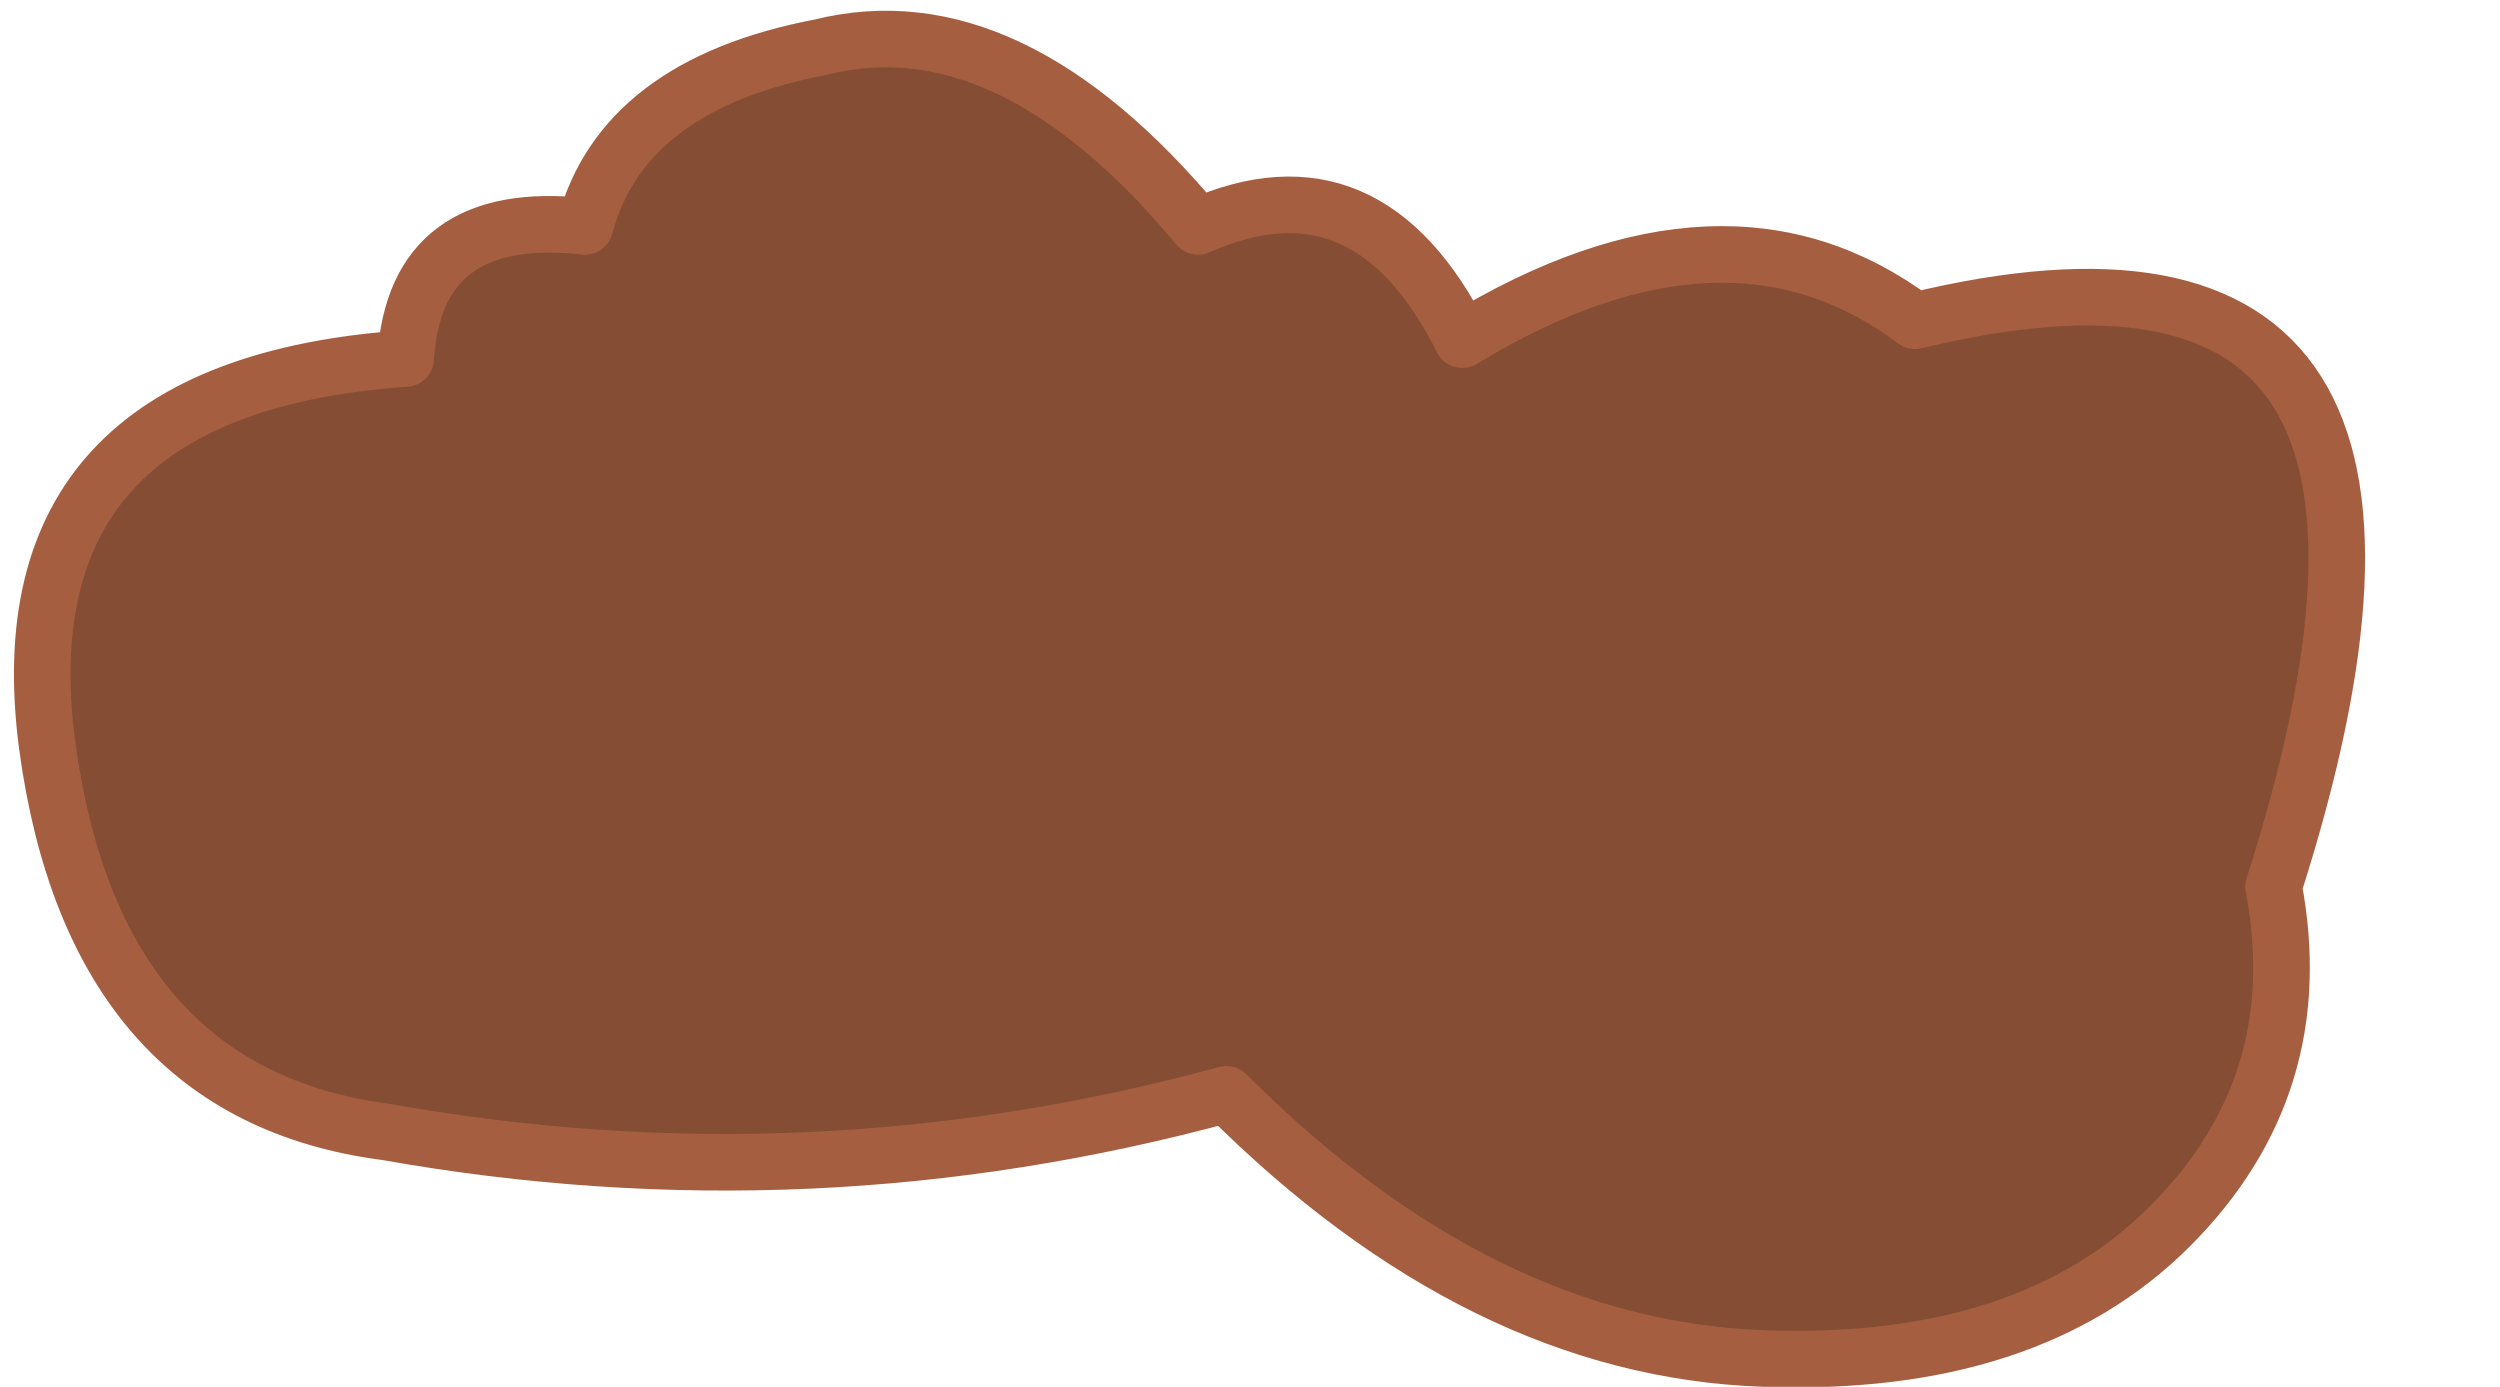 <?xml version="1.0" encoding="UTF-8" standalone="no"?>
<svg xmlns:xlink="http://www.w3.org/1999/xlink" height="7.35px" width="13.25px" xmlns="http://www.w3.org/2000/svg">
  <g transform="matrix(1.0, 0.0, 0.0, 1.0, 9.9, 18.15)">
    <path d="M0.25 -16.45 Q3.35 -17.2 2.15 -13.45 2.35 -12.4 1.6 -11.65 0.85 -10.9 -0.55 -10.95 -2.05 -11.0 -3.4 -12.35 -5.6 -11.75 -7.85 -12.15 -9.4 -12.35 -9.65 -14.2 -9.9 -16.1 -7.75 -16.25 -7.7 -17.05 -6.8 -16.95 -6.6 -17.7 -5.55 -17.9 -4.55 -18.15 -3.55 -16.95 -2.65 -17.35 -2.15 -16.35 -0.75 -17.2 0.25 -16.45" fill="#854d34" fill-rule="evenodd" stroke="none"/>
    <path d="M0.25 -16.45 Q-0.75 -17.2 -2.15 -16.35 -2.65 -17.35 -3.55 -16.95 -4.55 -18.15 -5.55 -17.9 -6.6 -17.7 -6.8 -16.95 -7.7 -17.05 -7.75 -16.25 -9.9 -16.1 -9.65 -14.2 -9.4 -12.35 -7.85 -12.15 -5.6 -11.75 -3.4 -12.35 -2.05 -11.0 -0.55 -10.95 0.85 -10.9 1.6 -11.65 2.35 -12.4 2.15 -13.45 3.35 -17.2 0.25 -16.45 Z" fill="none" stroke="#a65e40" stroke-linecap="round" stroke-linejoin="round" stroke-width="0.3"/>
  </g>
</svg>

